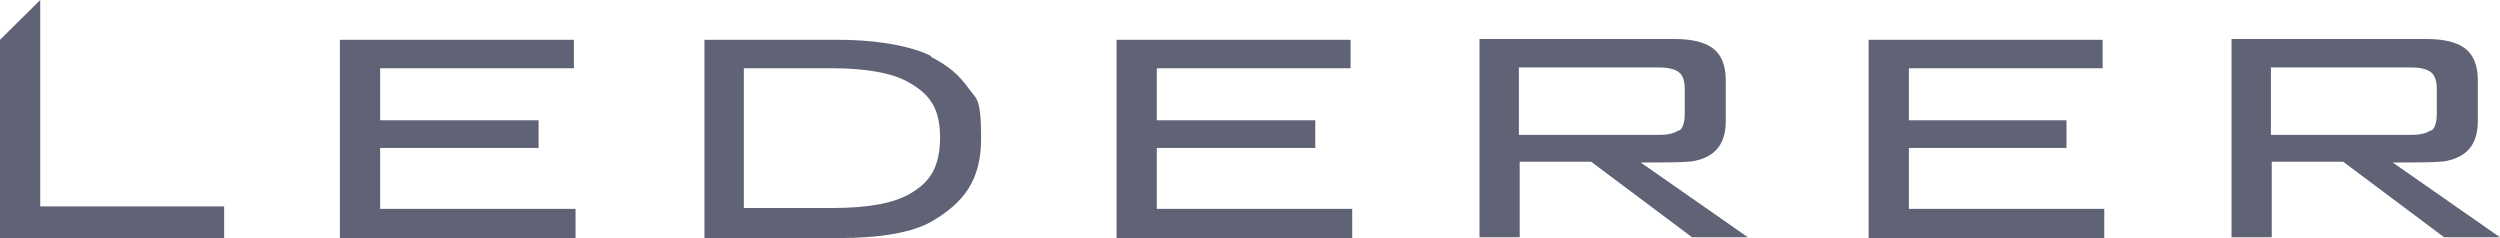 <svg xmlns="http://www.w3.org/2000/svg" width="168" height="16" viewBox="0 0 168 16" fill="none"><path d="M15.062 13.87H2.703V0L0 2.676V16H15.062V13.87ZM38.676 14.034H25.545V9.939H36.193V8.082H25.545V4.587H38.566V2.676H22.841V16H38.676V14.034ZM62.566 3.768C61.407 3.167 59.2 2.676 56.331 2.676H47.338V16H56.331C59.2 16 61.297 15.618 62.566 14.908C64.828 13.597 65.931 12.068 65.931 9.283C65.931 6.498 65.6 6.662 65.103 5.952C64.386 4.969 63.724 4.423 62.566 3.823M61.186 12.997C60.083 13.652 58.372 13.979 55.89 13.979H49.986V4.587H55.89C58.262 4.587 60.028 4.915 61.131 5.57C62.455 6.334 63.172 7.263 63.172 9.229C63.172 11.194 62.51 12.232 61.186 12.997ZM90.869 14.034H77.738V9.939H88.386V8.082H77.738V4.587H90.759V2.676H75.034V16H90.869V14.034ZM110.124 10.921C112.331 10.921 113.655 10.921 114.097 10.758C115.366 10.43 115.972 9.556 115.972 8.137V5.406C115.972 4.423 115.697 3.713 115.145 3.276C114.593 2.84 113.71 2.621 112.552 2.621H99.421V15.945H102.124V10.867H106.924L113.71 15.945H117.462L110.179 10.867L110.124 10.921ZM112.828 8.737C112.552 8.956 112.11 9.065 111.448 9.065H102.069V4.532H111.448C112.11 4.532 112.552 4.642 112.828 4.86C113.103 5.079 113.214 5.461 113.214 6.007V7.645C113.214 8.191 113.103 8.628 112.828 8.792M141.407 14.034H128.276V9.939H138.869V8.082H128.276V4.587H141.297V2.676H125.572V16H141.407V14.034ZM160.662 10.921C162.869 10.921 164.193 10.921 164.634 10.758C165.903 10.43 166.51 9.556 166.51 8.137V5.406C166.51 4.423 166.234 3.713 165.683 3.276C165.131 2.84 164.248 2.621 163.09 2.621H149.959V15.945H152.662V10.867H157.462L164.248 15.945H168L160.717 10.867L160.662 10.921ZM163.366 8.737C163.09 8.956 162.648 9.065 161.986 9.065H152.607V4.532H161.986C162.648 4.532 163.09 4.642 163.366 4.86C163.641 5.079 163.752 5.461 163.752 6.007V7.645C163.752 8.191 163.641 8.628 163.366 8.792" fill="#606375"></path></svg>